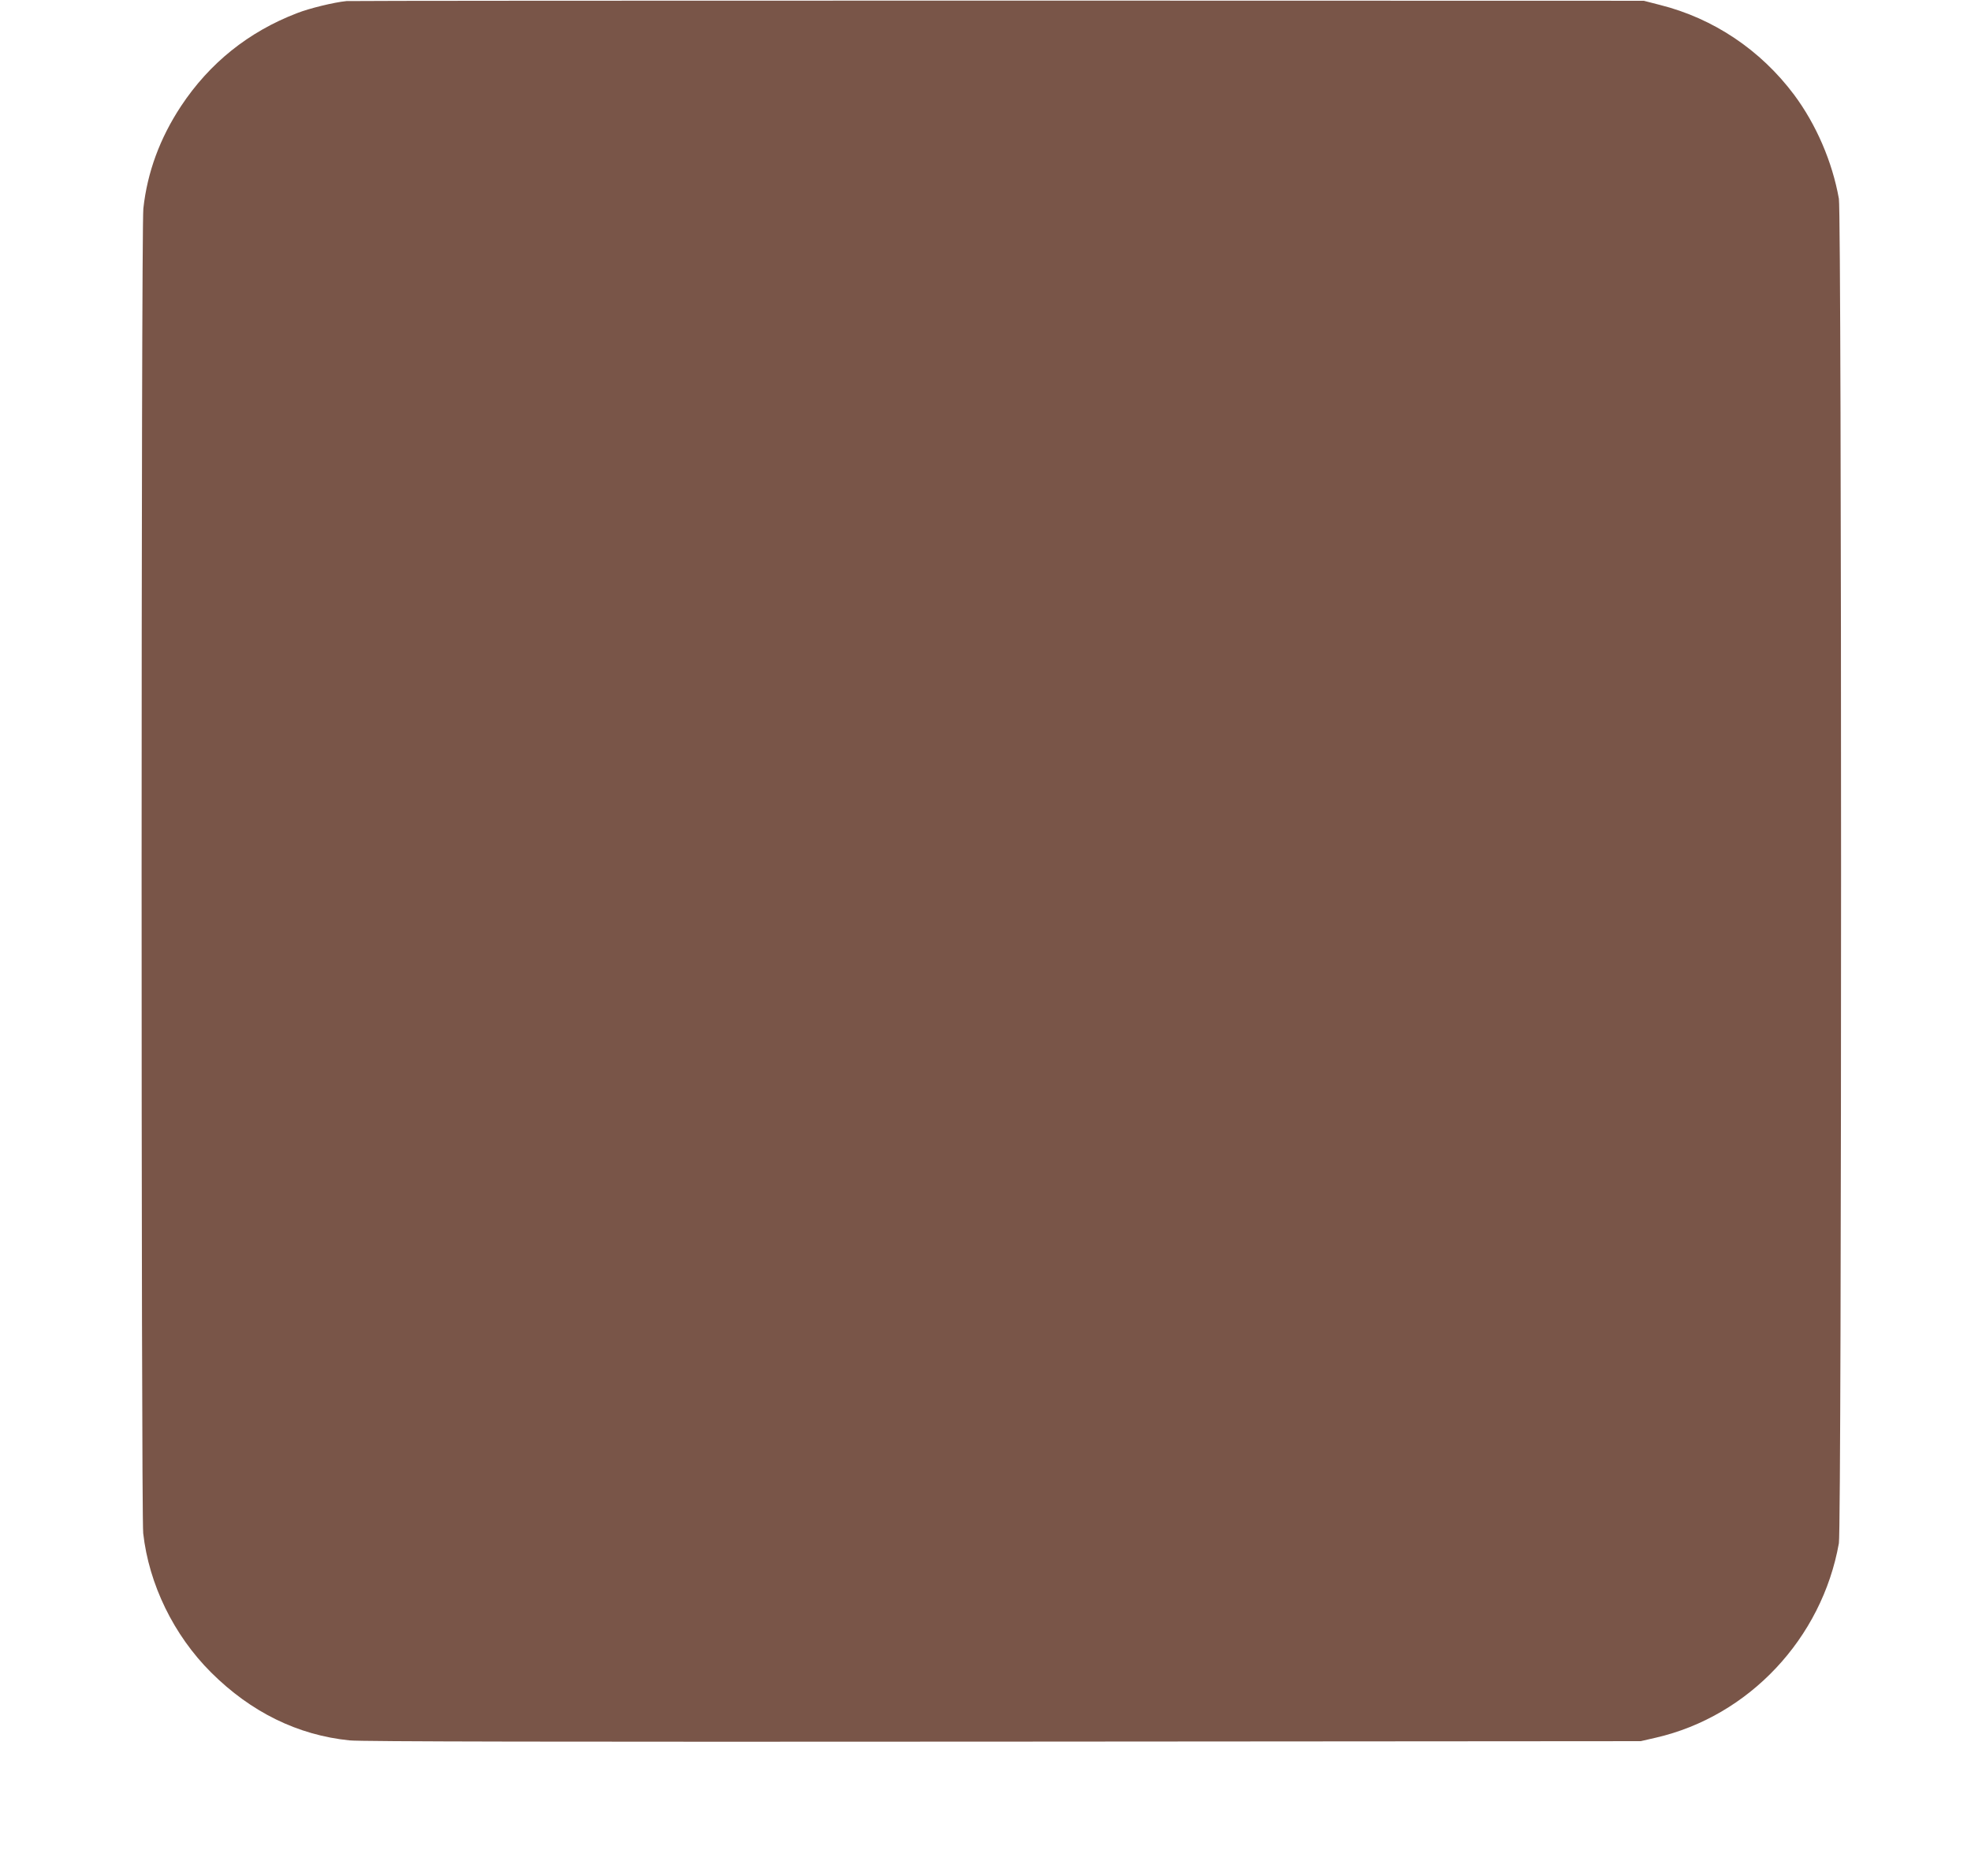 <?xml version="1.0" standalone="no"?>
<!DOCTYPE svg PUBLIC "-//W3C//DTD SVG 20010904//EN"
 "http://www.w3.org/TR/2001/REC-SVG-20010904/DTD/svg10.dtd">
<svg version="1.0" xmlns="http://www.w3.org/2000/svg"
 width="1280pt" height="1218pt" viewBox="0 0 1280 1218"
 preserveAspectRatio="xMidYMid meet">
<g transform="translate(0,1218) scale(0.1,-0.1)"
fill="#795548" stroke="none">
<path d="M2250 12173 c-81 -8 -241 -47 -320 -78 -316 -121 -570 -325 -755
-605 -137 -208 -218 -428 -244 -663 -15 -130 -15 -8472 -1 -8602 37 -331 198
-662 441 -904 259 -258 563 -407 899 -441 73 -8 1373 -10 4245 -8 l4140 3 100
23 c602 139 1077 643 1187 1262 19 111 19 8619 0 8730 -43 241 -148 483 -291
675 -218 291 -524 496 -871 583 l-105 27 -4195 1 c-2307 0 -4211 -1 -4230 -3z"/>
</g>
</svg>
